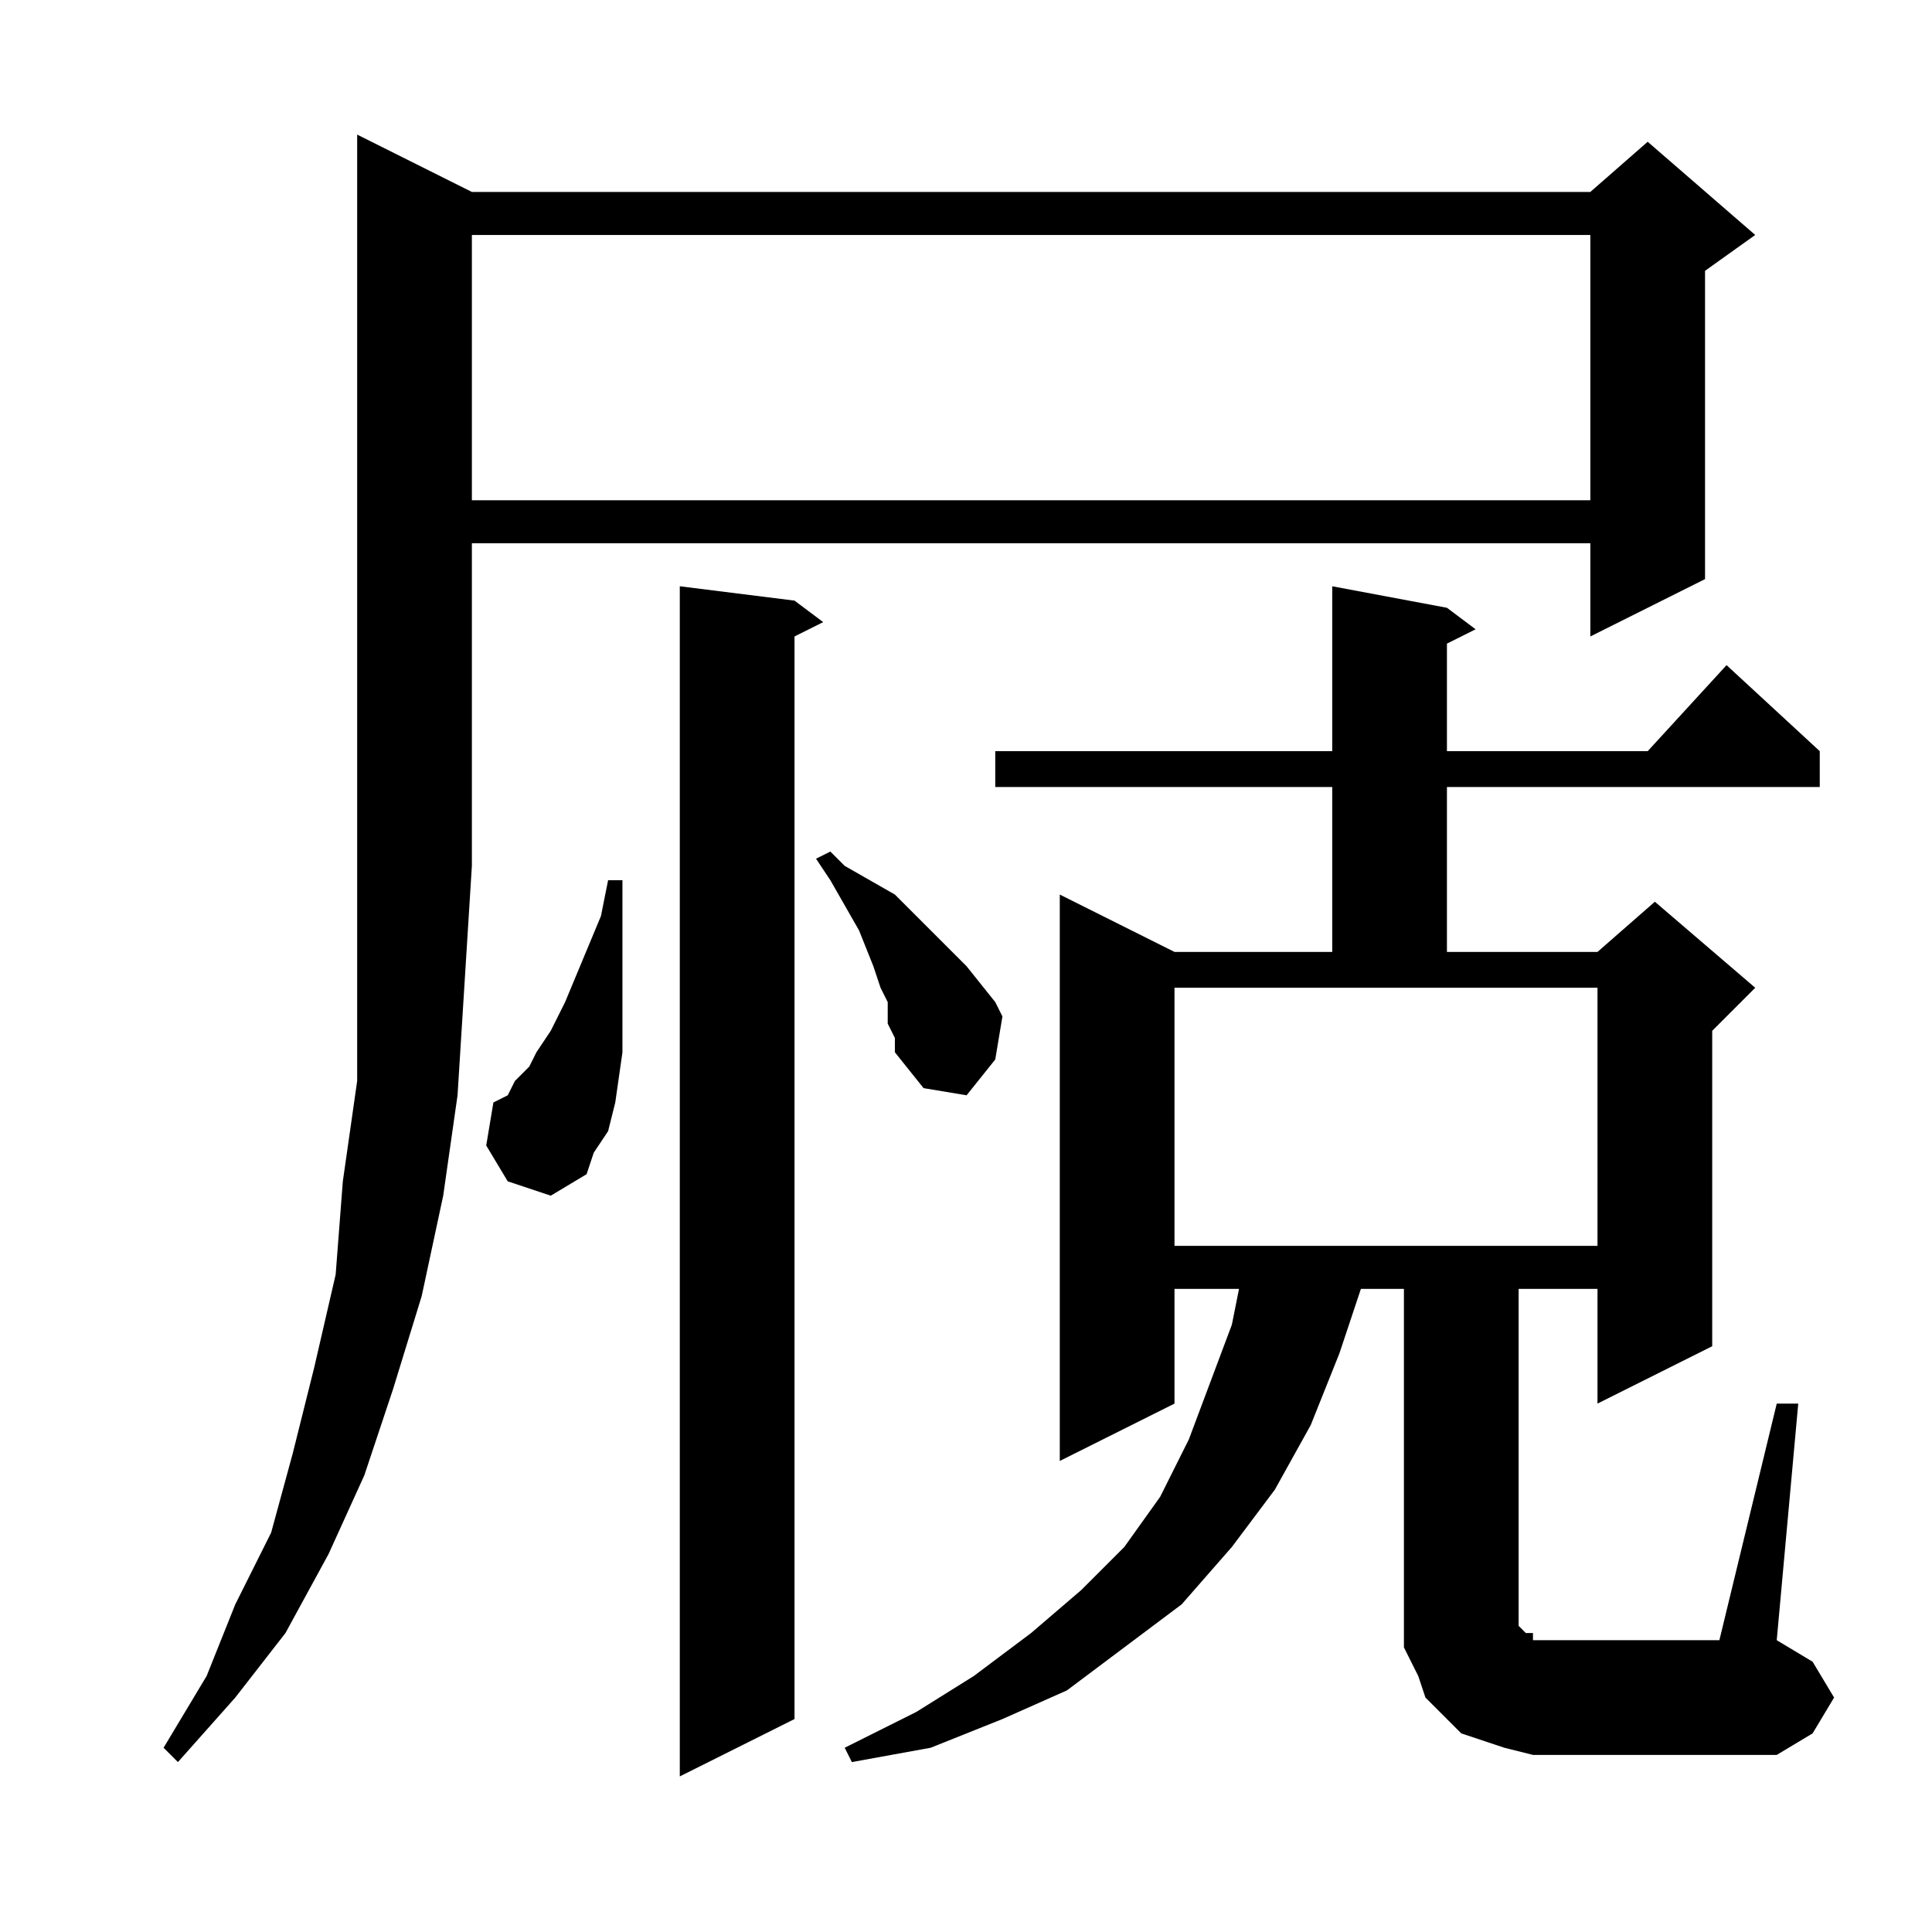 <?xml version="1.0" encoding="utf-8"?>
<!-- Generator: Adobe Illustrator 16.0.0, SVG Export Plug-In . SVG Version: 6.00 Build 0)  -->
<!DOCTYPE svg PUBLIC "-//W3C//DTD SVG 1.1//EN" "http://www.w3.org/Graphics/SVG/1.1/DTD/svg11.dtd">
<svg version="1.1" id="图层_1" xmlns="http://www.w3.org/2000/svg" xmlns:xlink="http://www.w3.org/1999/xlink" x="0px" y="0px"
	 width="1000px" height="1000px" viewBox="0 0 1000 1000" enable-background="new 0 0 1000 1000" xml:space="preserve">
<path d="M244.246,99.352h578.906l29.688-25.977l55.664,48.242l-25.977,18.555v159.57l-59.375,29.688v-48.242H244.246V448.18
	l-3.711,59.375l-3.711,59.375l-7.422,51.953l-11.133,51.953l-14.844,48.242l-14.844,44.531l-18.555,40.82l-22.266,40.82
	l-25.977,33.398l-29.688,33.398l-7.422-7.422l22.266-37.109l14.844-37.109l18.555-37.109l11.133-40.82l11.133-44.531l11.133-48.242
	l3.711-48.242l7.422-51.953v-51.953V69.664L244.246,99.352z M244.246,121.617v137.305h578.906V121.617H244.246z M262.801,611.461
	l-11.133-18.555l3.711-22.266l7.422-3.711l3.711-7.422l7.422-7.422l3.711-7.422l7.422-11.133l7.422-14.844l18.555-44.531
	l3.711-18.555h7.422v18.555v18.555v18.555v33.398l-3.711,25.977l-3.711,14.844l-7.422,11.133l-3.711,11.133l-18.555,11.133
	L262.801,611.461z M411.238,310.875l14.844,11.133l-14.844,7.422v560.352l-59.375,29.688V303.453L411.238,310.875z M459.48,529.82
	v-11.133l-3.711-7.422l-3.711-11.133l-7.422-18.555l-14.844-25.977l-7.422-11.133l7.422-3.711l7.422,7.422l25.977,14.844
	l7.422,7.422L489.168,489l11.133,11.133l14.844,18.555l3.711,7.422l-3.711,22.266l-14.844,18.555l-22.266-3.711l-14.844-18.555
	v-7.422L459.48,529.82z M919.637,726.5h11.133l-11.133,122.461l18.555,11.133l11.133,18.555l-11.133,18.555l-18.555,11.133H804.598
	h-11.133l-14.844-3.711l-11.133-3.711l-11.133-3.711l-11.133-11.133l-7.422-7.422l-3.711-11.133l-7.422-14.844v-11.133v-11.133
	V667.125h-22.266l-11.133,33.398l-14.844,37.109l-18.555,33.398l-22.266,29.688l-25.977,29.688l-29.688,22.266l-29.688,22.266
	l-33.398,14.844l-37.109,14.844l-40.82,7.422l-3.711-7.422l37.109-18.555l29.688-18.555l29.688-22.266l25.977-22.266l22.266-22.266
	l18.555-25.977l14.844-29.688l11.133-29.688l11.133-29.688l3.711-18.555h-33.398V726.5l-59.375,29.688V463.023l59.375,29.688h81.641
	v-85.352H515.145v-18.555h174.414v-85.352l59.375,11.133l14.844,11.133l-14.844,7.422v55.664H852.84l40.82-44.531l48.242,44.531
	v18.555H748.934v85.352h77.93l29.688-25.977l51.953,44.531l-22.266,22.266v163.281L826.863,726.5v-59.375h-40.82v163.281v3.711
	v7.422l3.711,3.711h3.711v3.711h7.422h3.711h85.352L919.637,726.5z M607.918,644.859h218.945V511.266H607.918V644.859z"/>
</svg>
